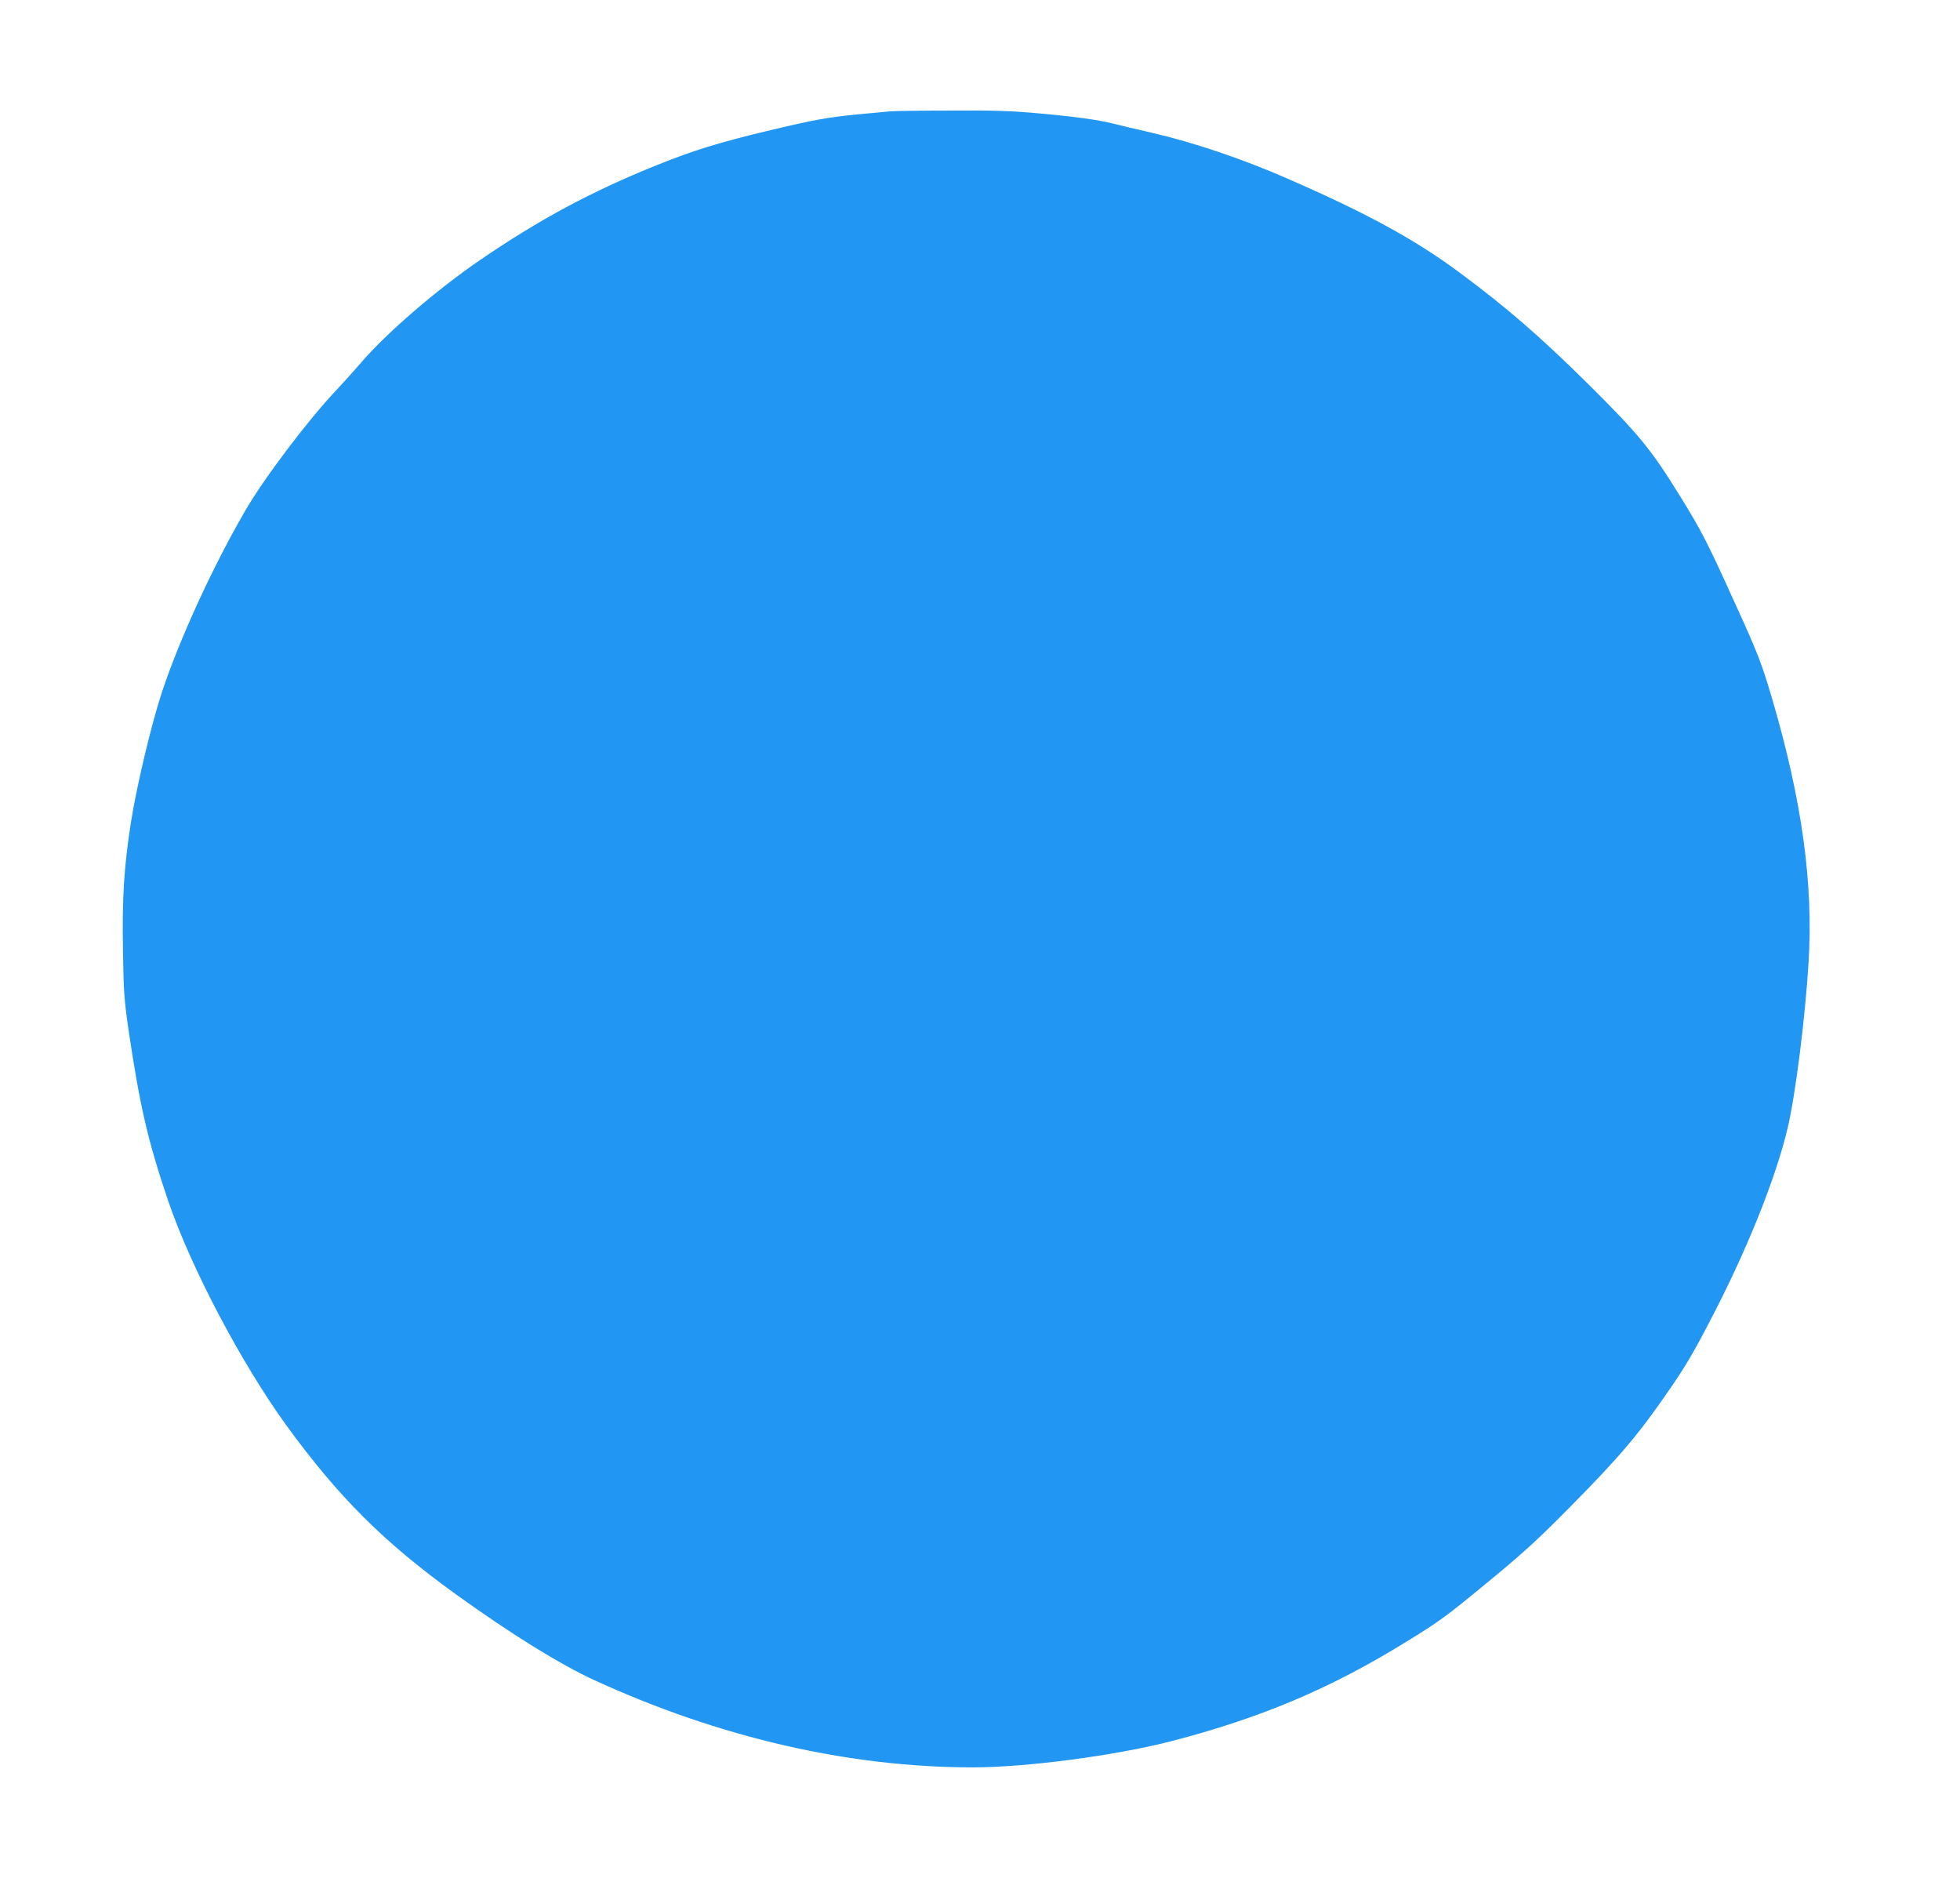 <?xml version="1.0" standalone="no"?>
<!DOCTYPE svg PUBLIC "-//W3C//DTD SVG 20010904//EN"
 "http://www.w3.org/TR/2001/REC-SVG-20010904/DTD/svg10.dtd">
<svg version="1.0" xmlns="http://www.w3.org/2000/svg"
 width="1280pt" height="1226pt" viewBox="0 0 1280 1226"
 preserveAspectRatio="xMidYMid meet">
<g transform="translate(0,1226) scale(0.1,-0.1)"
fill="#2196f3" stroke="none">
<path d="M5815 11533 c-16 -1 -104 -10 -195 -18 -215 -21 -291 -34 -610 -110
-312 -75 -482 -127 -720 -223 -423 -170 -768 -355 -1155 -620 -281 -192 -610
-475 -779 -672 -50 -58 -123 -139 -162 -180 -184 -195 -467 -569 -591 -782
-214 -369 -430 -839 -546 -1189 -69 -210 -165 -613 -202 -849 -45 -290 -58
-492 -52 -828 4 -276 8 -328 35 -517 75 -508 128 -736 260 -1125 148 -435 477
-1059 770 -1464 344 -473 638 -766 1112 -1108 357 -257 678 -456 900 -558 817
-375 1663 -570 2474 -570 350 0 931 77 1296 171 585 152 1041 344 1537 651
209 128 262 167 520 380 241 198 330 279 548 500 320 323 449 475 647 764 102
148 154 235 260 439 241 458 435 940 513 1272 50 212 114 715 136 1078 32 514
-43 1056 -235 1713 -72 244 -95 304 -254 652 -173 382 -212 457 -348 677 -192
311 -270 406 -606 739 -311 308 -533 500 -840 727 -289 214 -606 387 -1123
612 -284 125 -614 236 -874 296 -118 27 -240 56 -270 64 -87 22 -244 44 -480
65 -173 16 -288 20 -576 18 -198 0 -373 -3 -390 -5z"/>
</g>
</svg>
